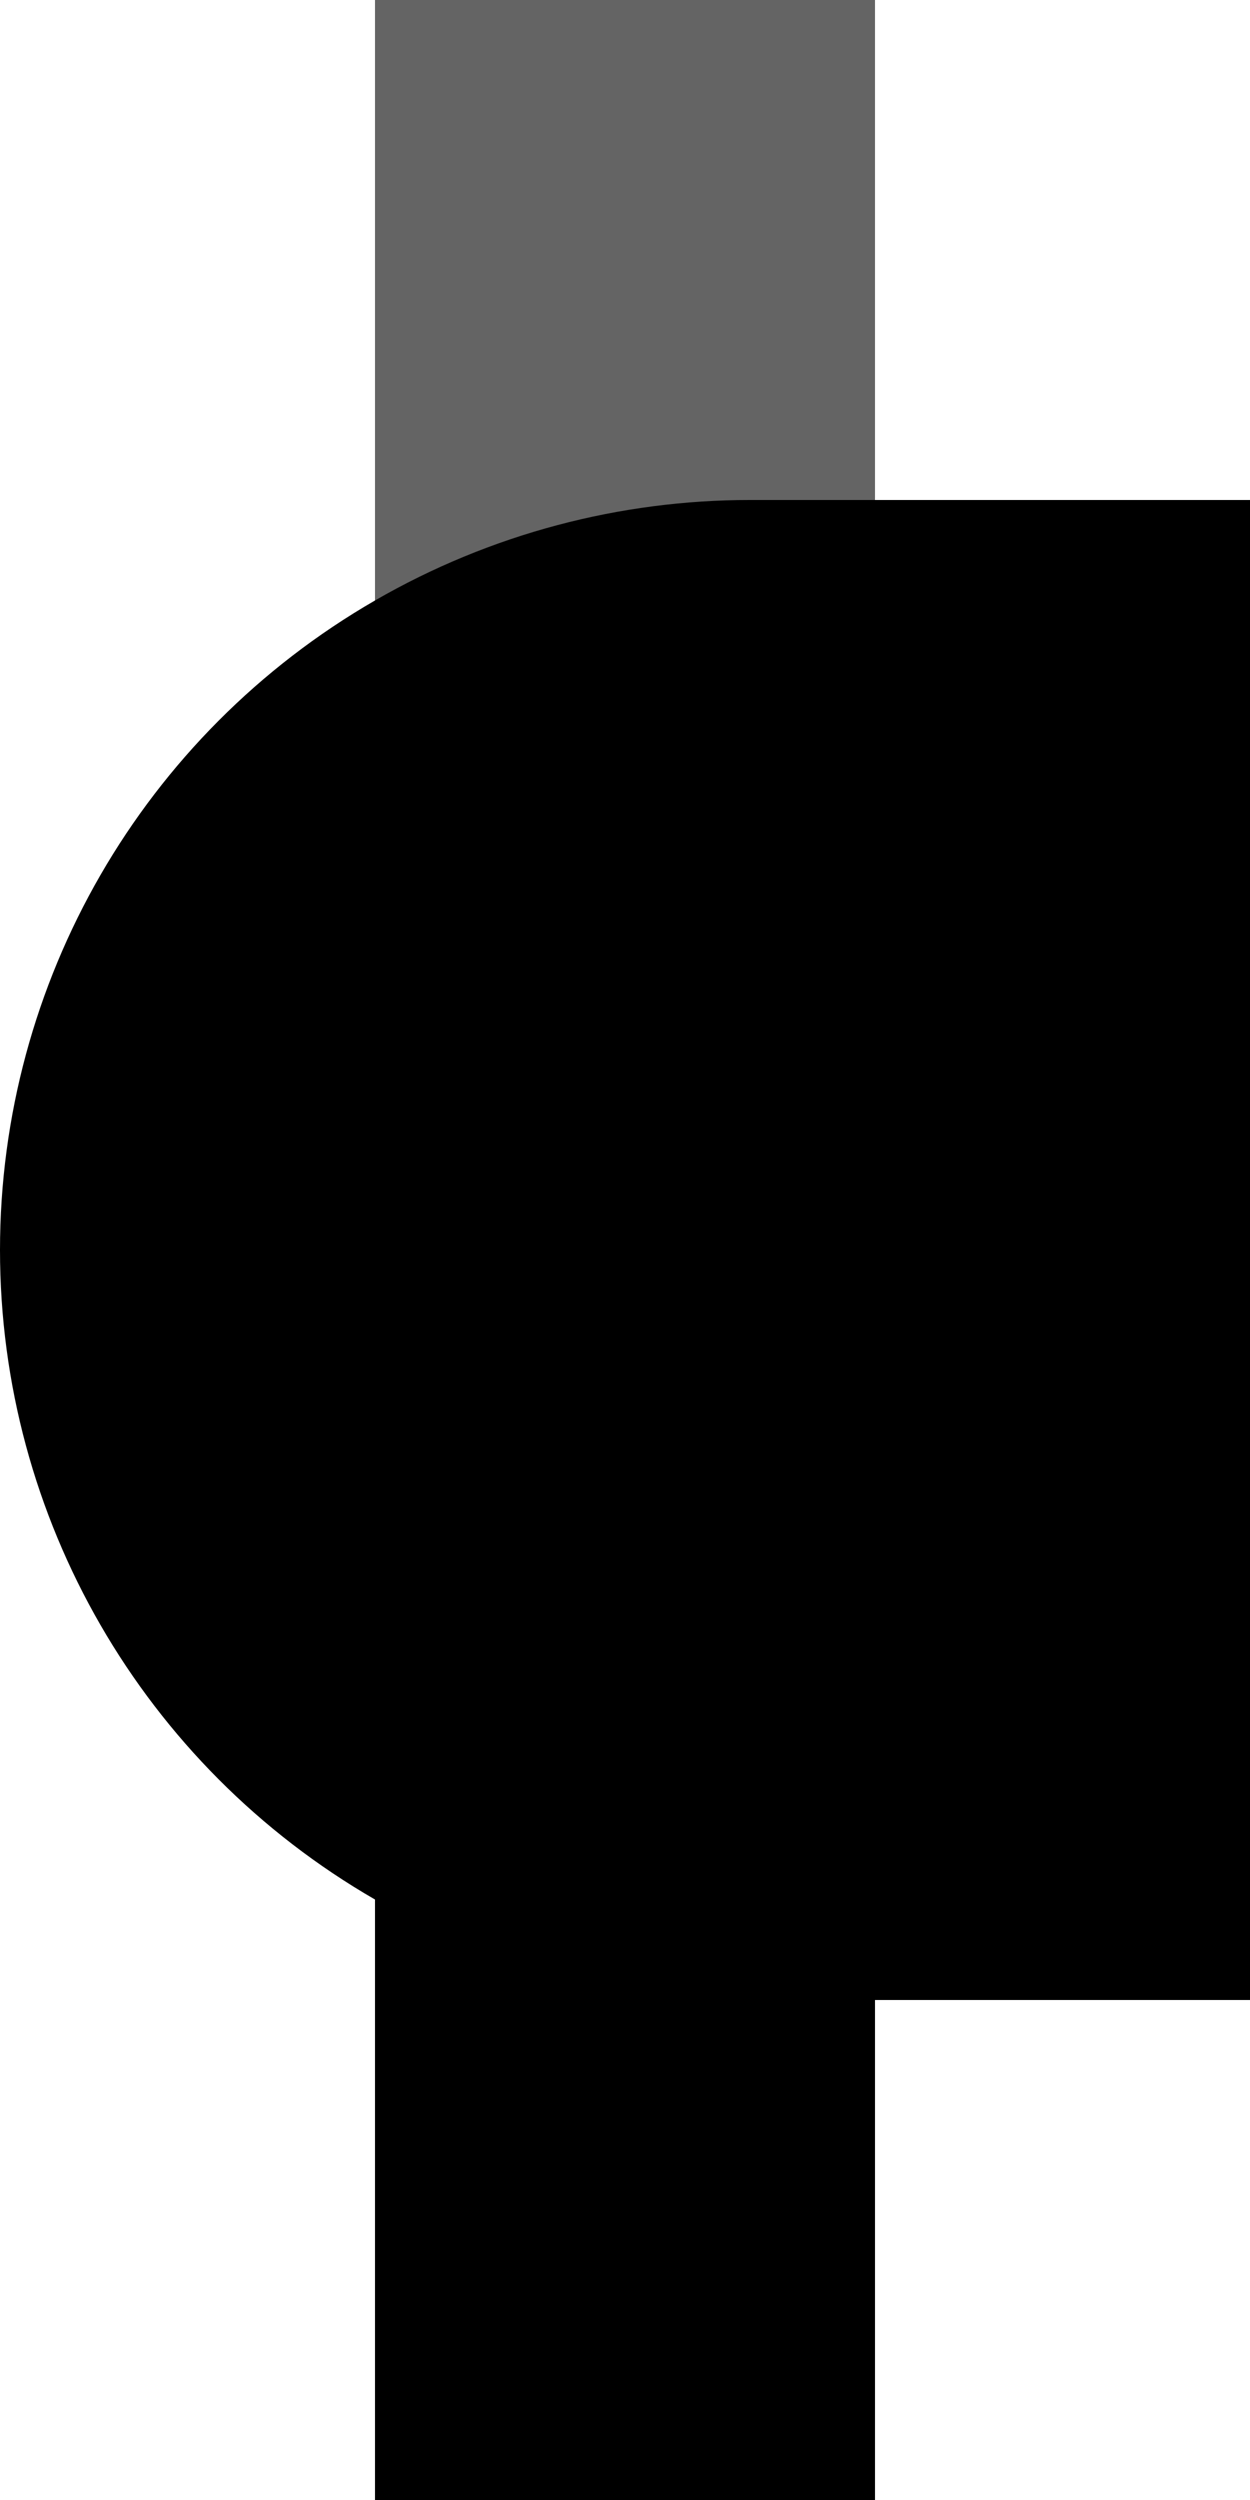 <?xml version="1.0" encoding="UTF-8" standalone="no"?>
<!-- created by wiebvl for Wikipedia -->
<svg xmlns="http://www.w3.org/2000/svg" width="250" height="500" viewBox="250 0 250 500">
<g stroke="none" fill="none">
 <path d="M 375,0 V 250" stroke="#646464" stroke-width="100" />
 <path d="M 375,250 V 500" stroke="#000" stroke-width="100" />
 <path d="M 400,250 H 500" stroke="#000" stroke-width="300" />
 <circle cx="400" cy="250" r="150" fill="#000" />
</g>
</svg>